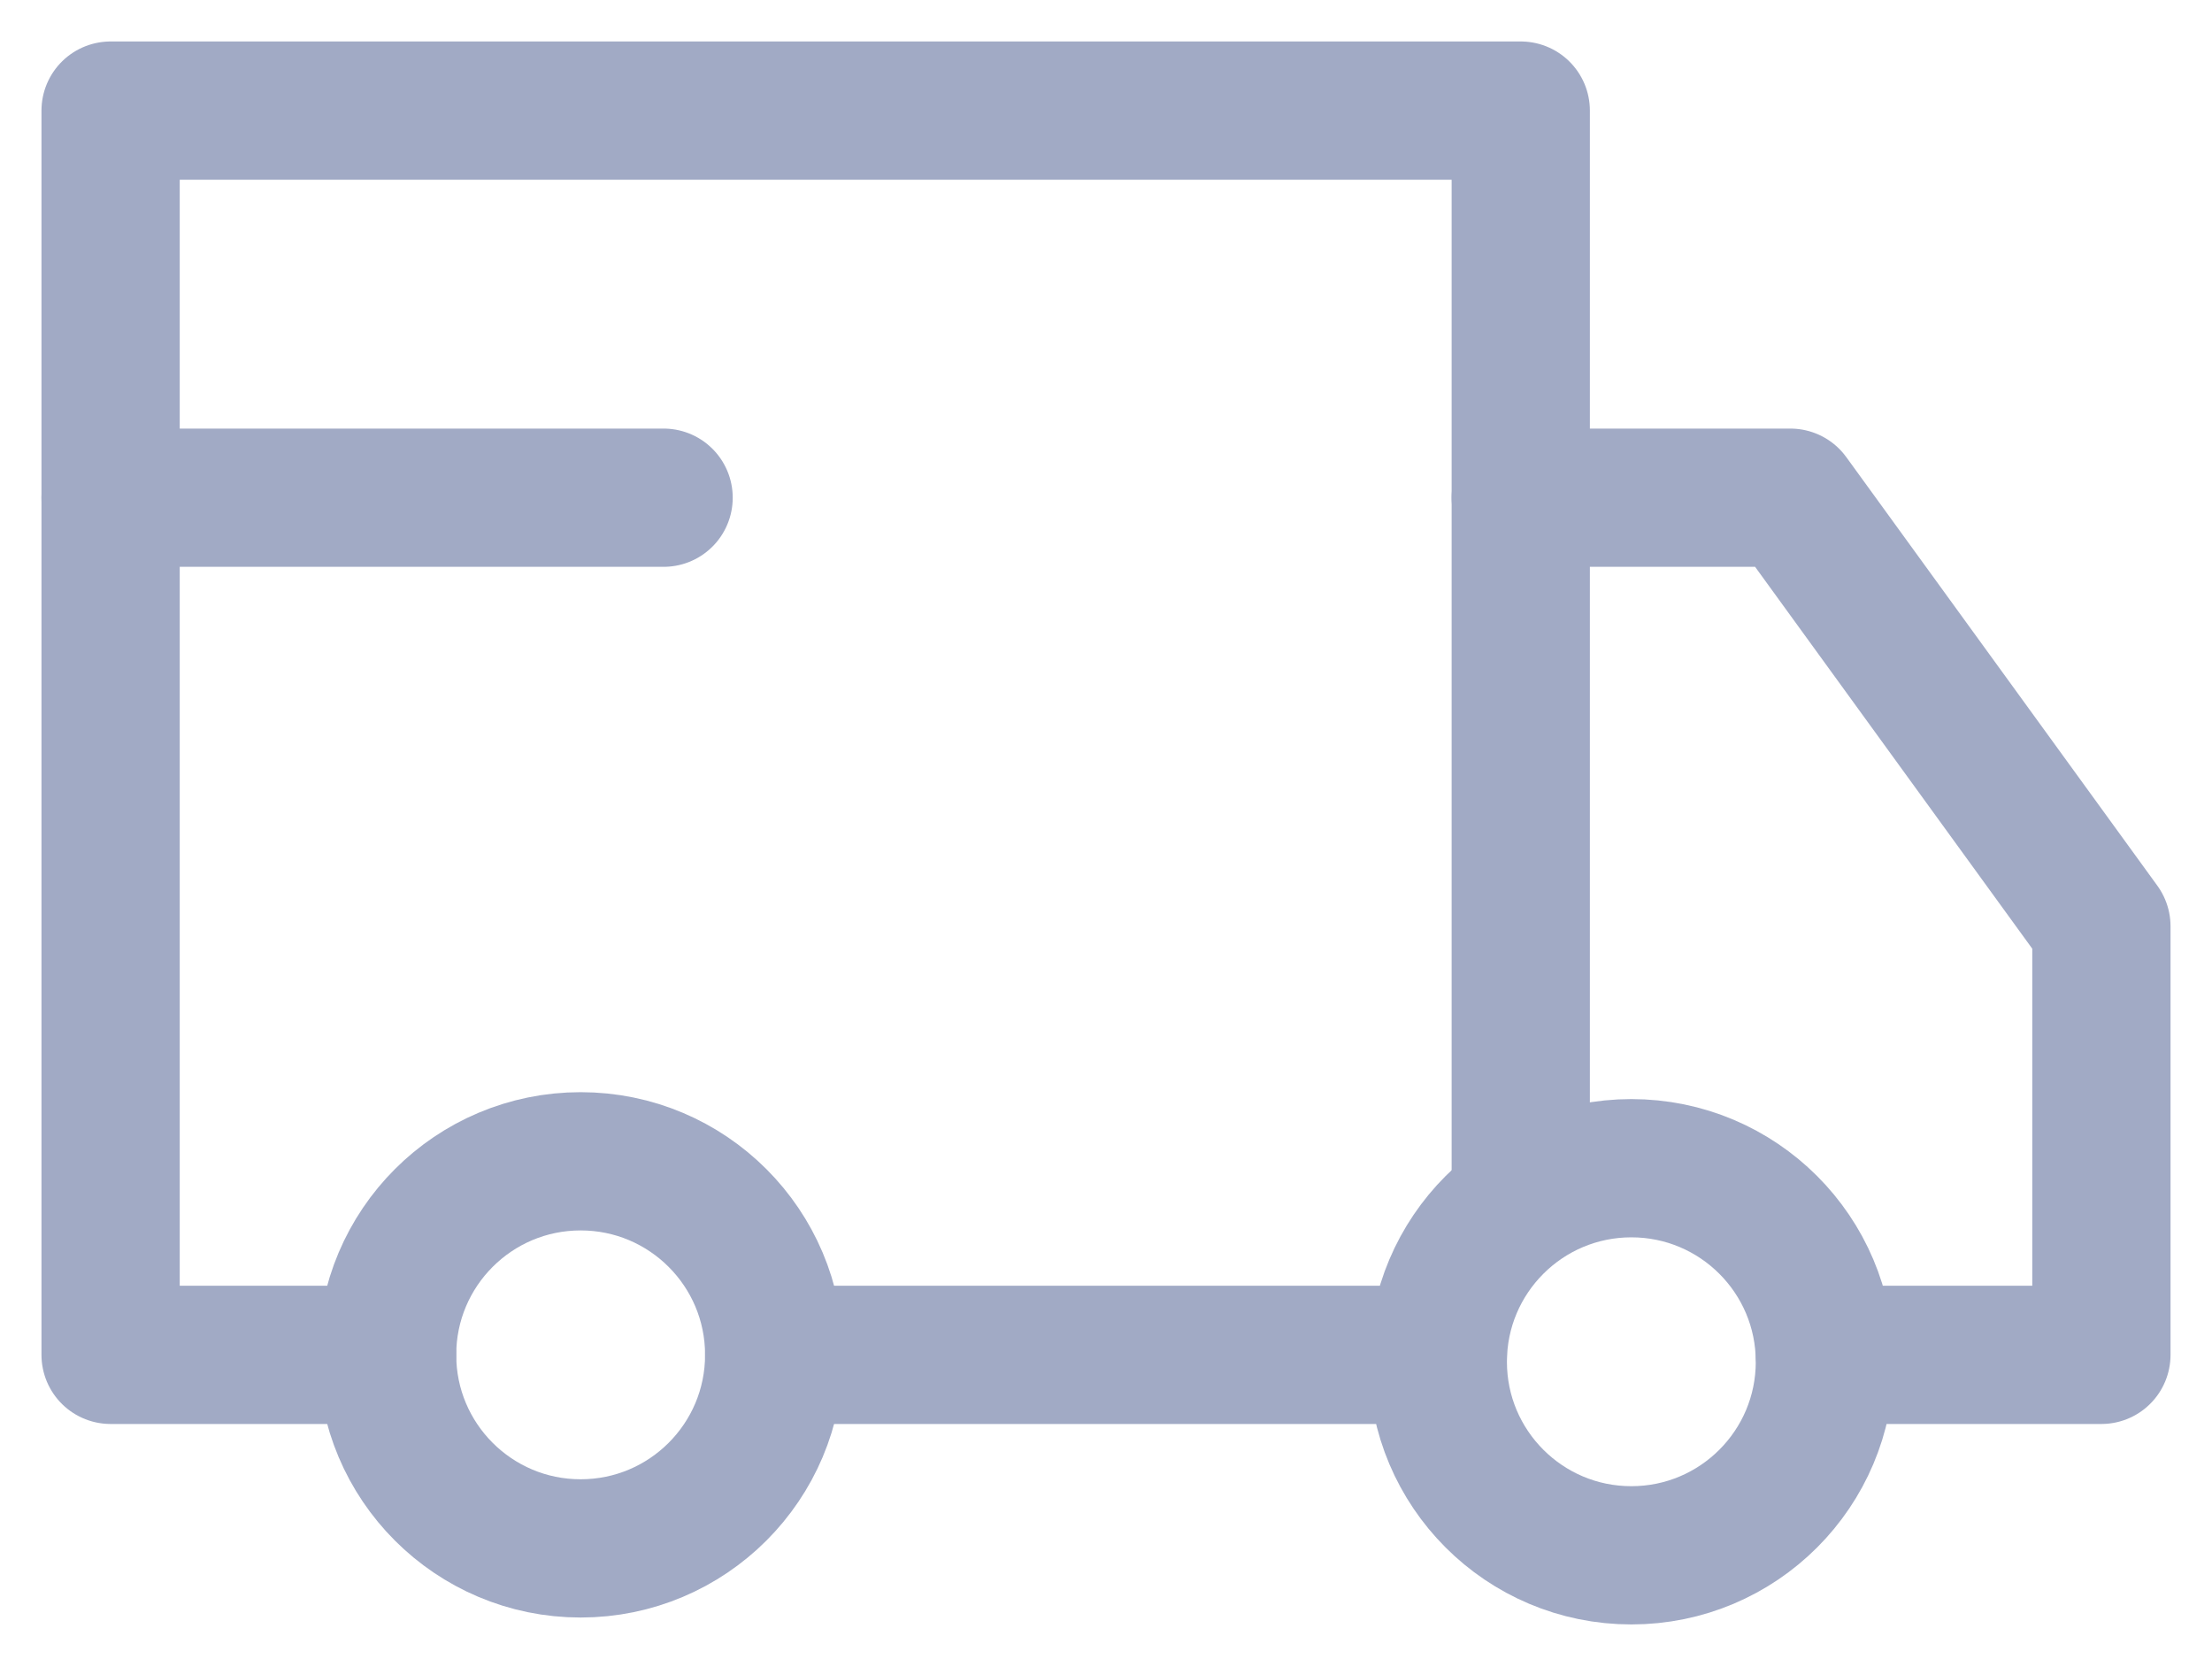 <svg xmlns:xlink="http://www.w3.org/1999/xlink" xmlns="http://www.w3.org/2000/svg" width="24" height="18" viewBox="0 0 24 18" fill="none"><g id="Paths" fill="none"><circle id="Ellipse 37" cx="6.3" cy="14.7" r="2.1" stroke="#A1AAC5" stroke-width="1.5px" stroke-linecap="round" stroke-linejoin="round" fill="none"></circle><circle id="Ellipse 38" cx="17.7" cy="14.775" r="2.1" stroke="#A1AAC5" stroke-width="1.5px" stroke-linecap="round" stroke-linejoin="round" fill="none"></circle><path id="Rectangle 7" d="M16.5 12.9V1.2H1.2V14.7H4.2M15.6 14.7H8.4" stroke="#A1AAC5" stroke-width="1.5px" stroke-linecap="round" stroke-linejoin="round" fill="none"></path><path id="Vector 41" d="M1.2 5.4L7.2 5.4" stroke="#A1AAC5" stroke-width="1.5px" stroke-linecap="round" stroke-linejoin="round" fill="none"></path><path id="Vector 42" d="M16.5 5.4H19.425L22.8 10.05V14.7H19.8" stroke="#A1AAC5" stroke-width="1.5px" stroke-linecap="round" stroke-linejoin="round" fill="none"></path></g></svg>